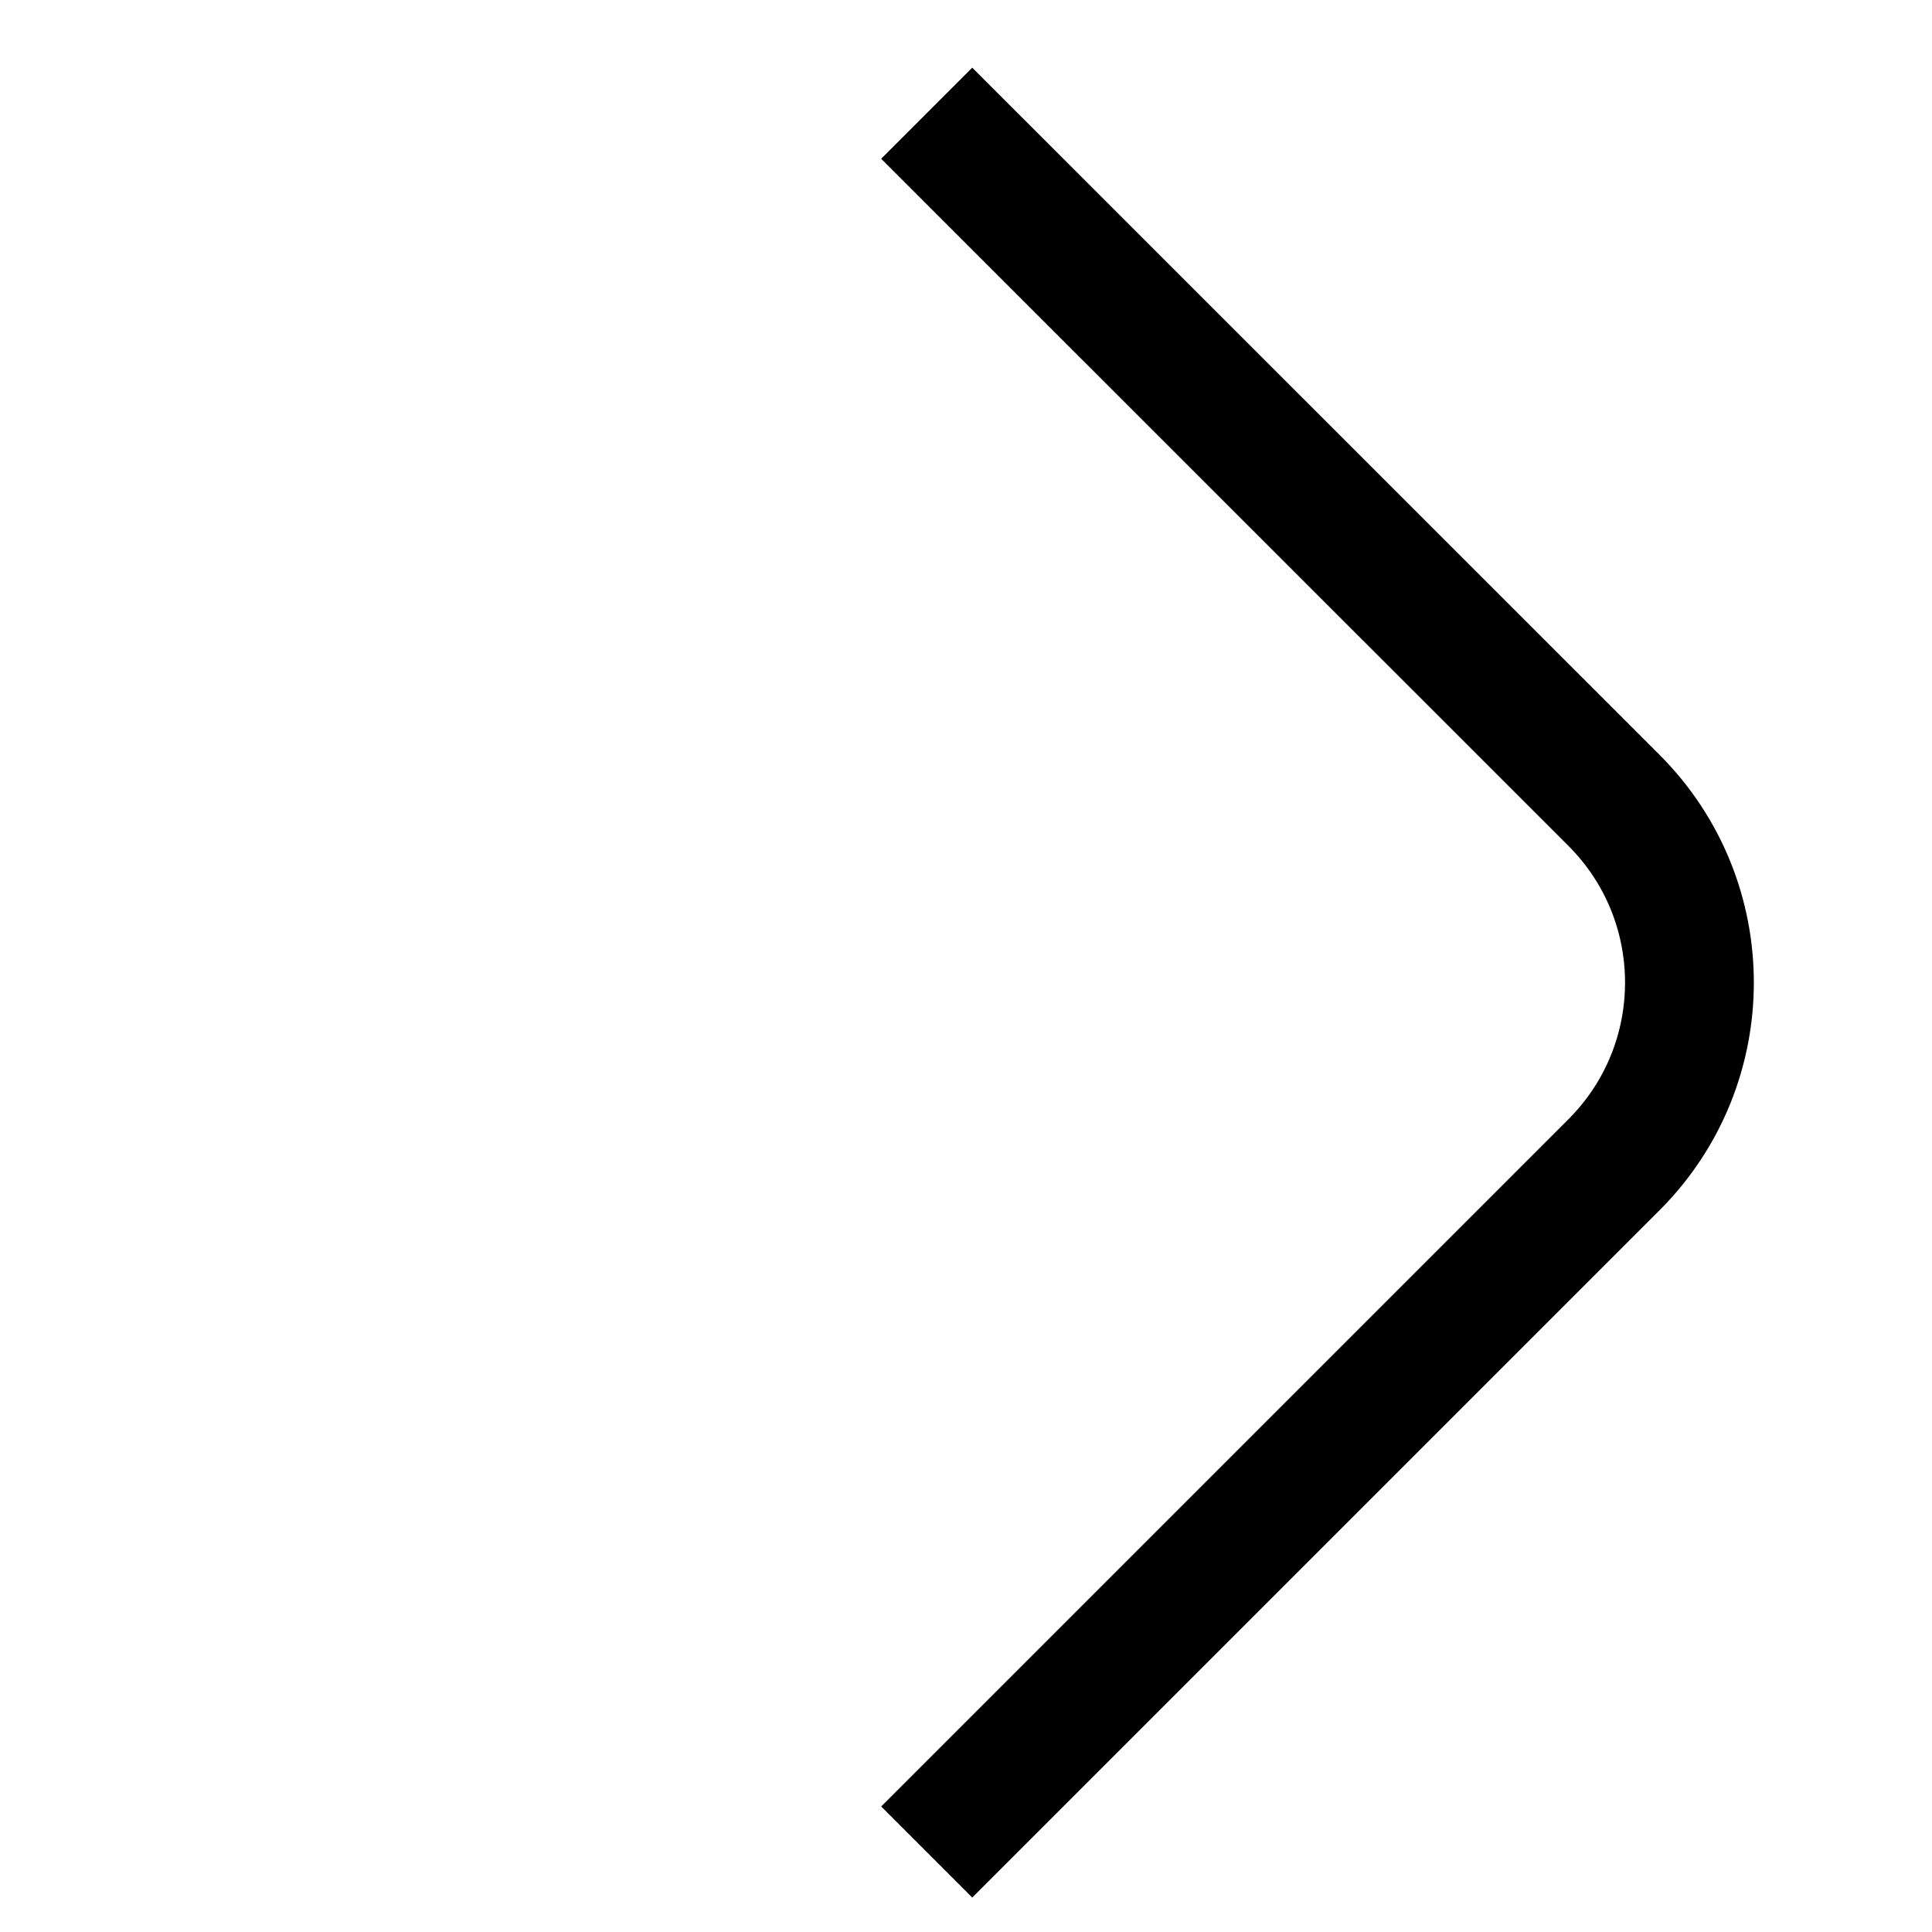 <svg width="15" height="15" viewBox="0 0 15 15" fill="none" xmlns="http://www.w3.org/2000/svg">
<path d="M7.195 14.379L12.531 9.043C13.312 8.262 13.312 6.995 12.531 6.214L7.195 0.879" stroke="black"/>
</svg>
